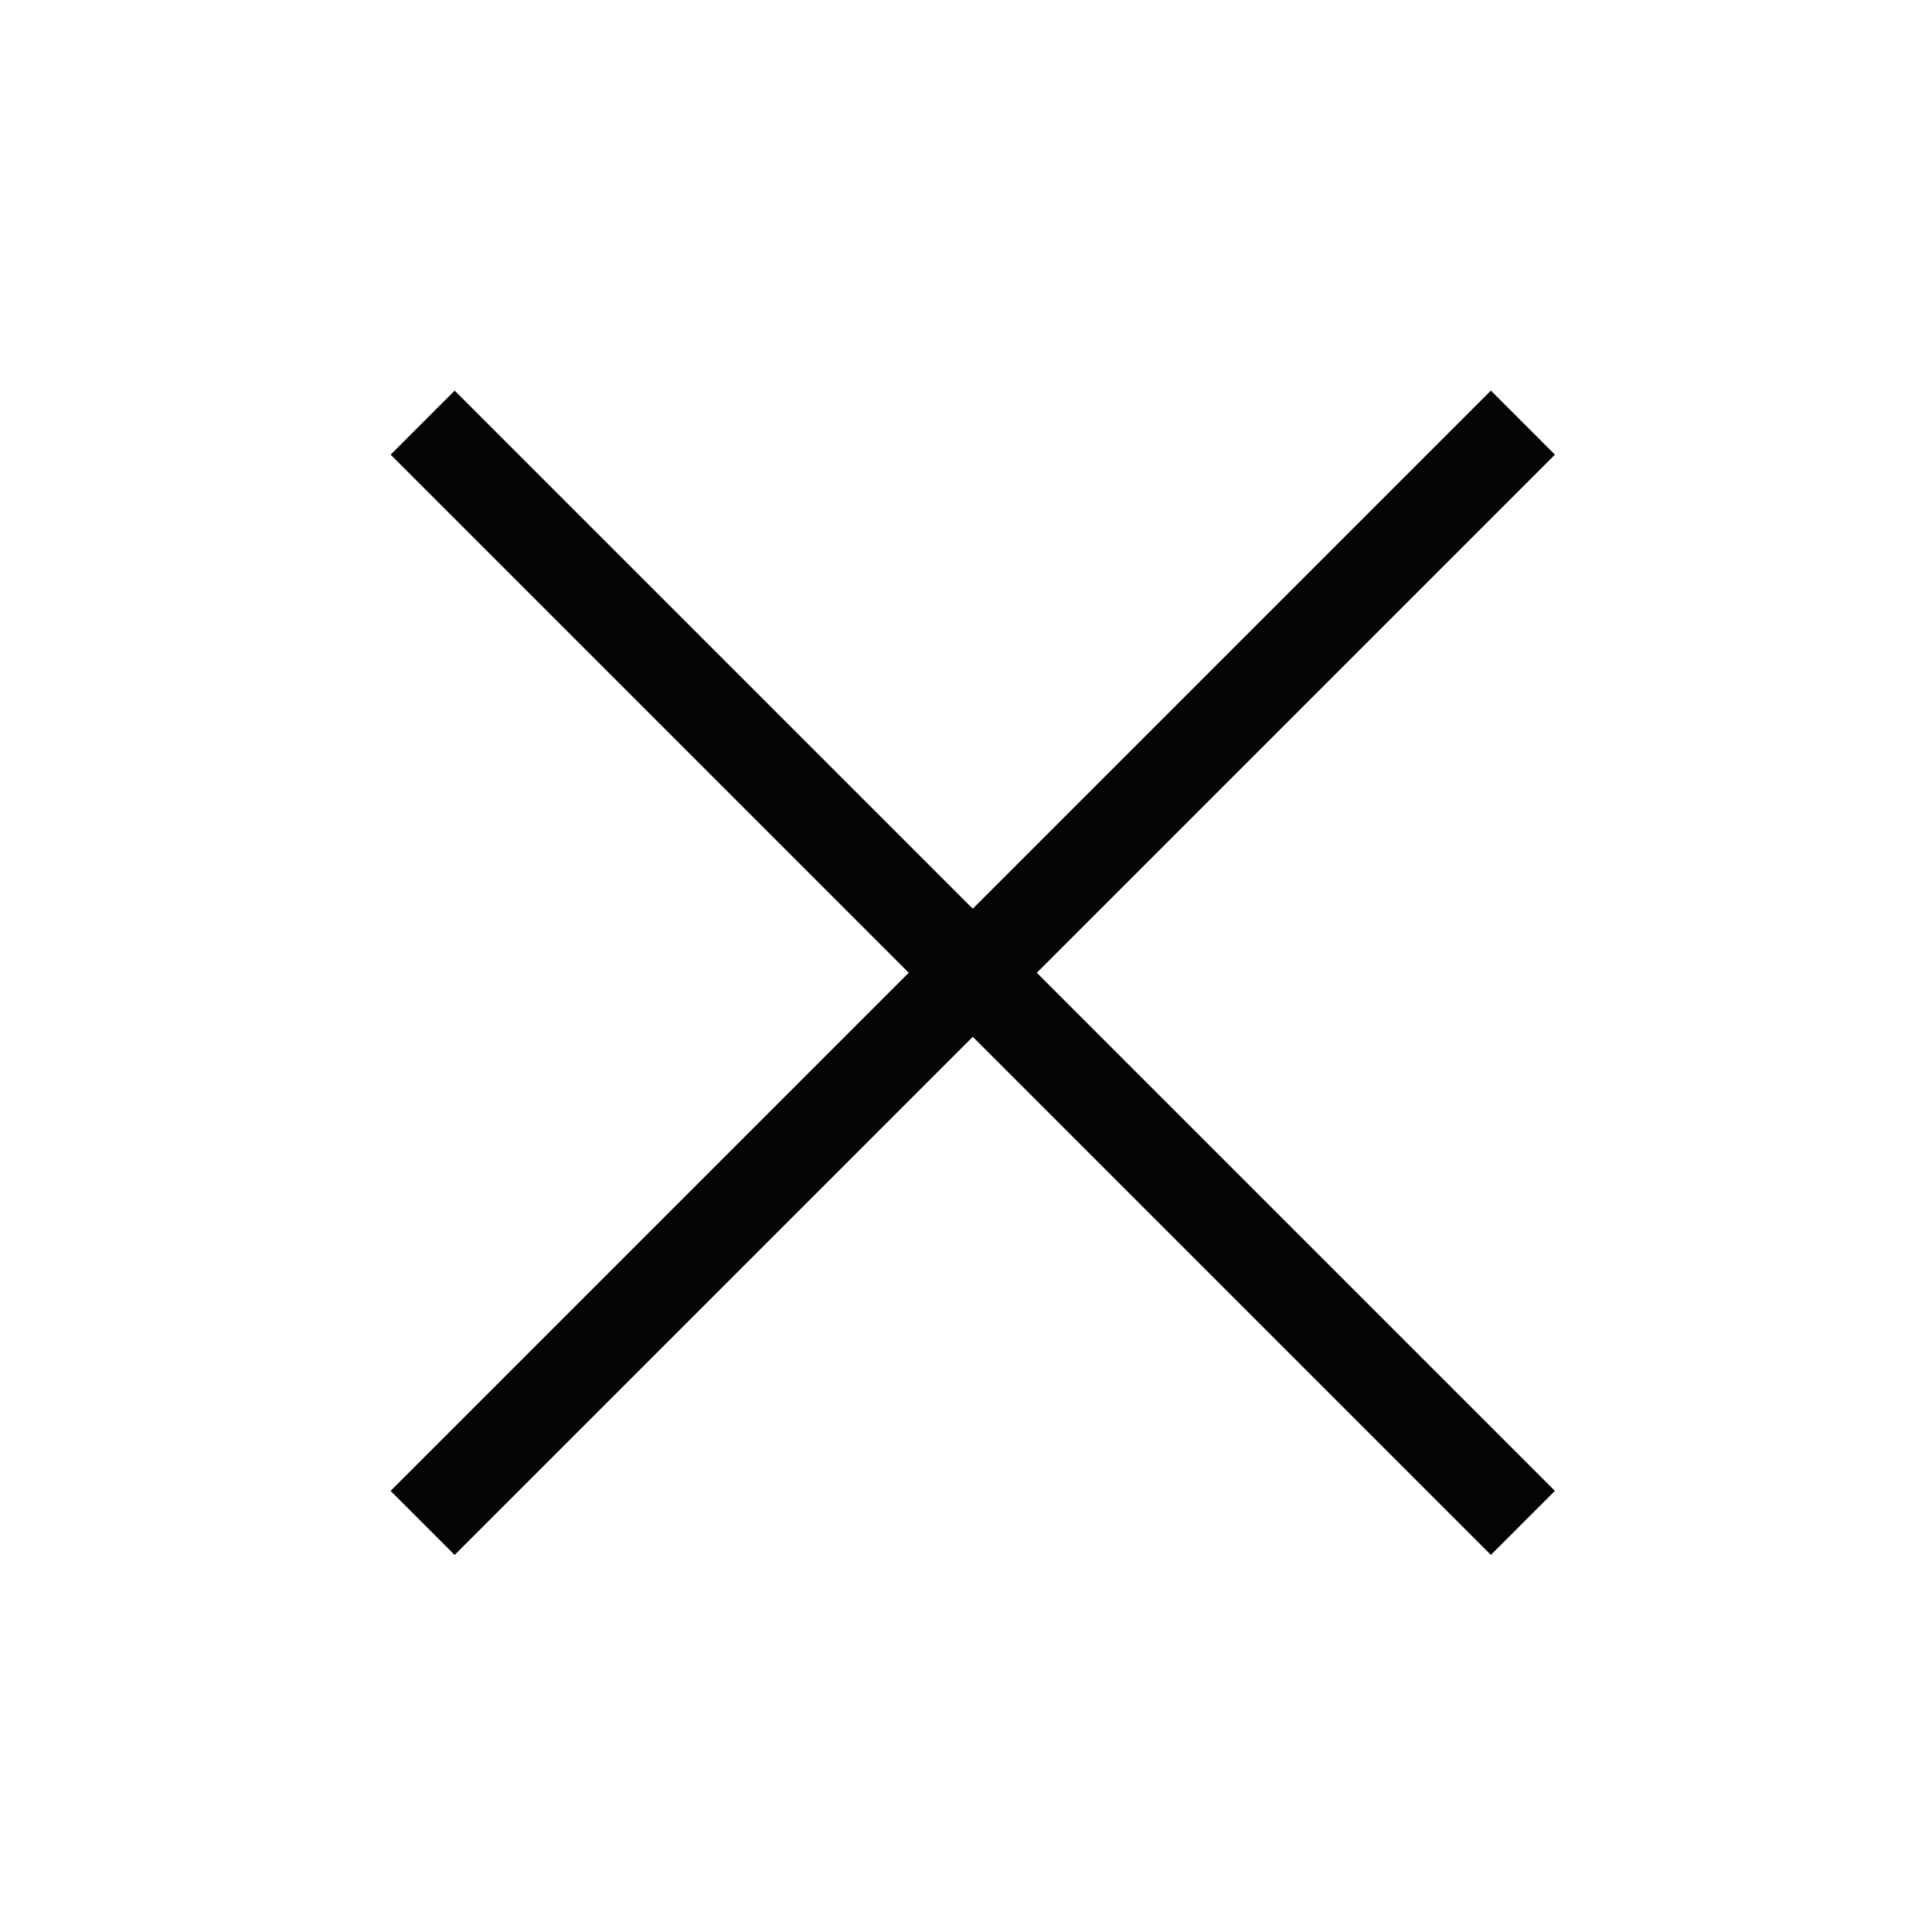 <svg xmlns="http://www.w3.org/2000/svg" width="32" height="32" viewBox="0 0 32 32">
    <defs>
        <style>
            .cls-2{fill:none;stroke:#040405;stroke-miterlimit:10;stroke-width:1.5px}
        </style>
    </defs>
    <g id="ic_header_close" transform="translate(-322 -21)">
        <path id="사각형_282" fill="none" d="M0 0H32V32H0z" transform="translate(322 21)"/>
        <g id="icon" transform="translate(322.112 21.112)">
            <path id="선_1" d="M18.224 0L0 18.224" class="cls-2" transform="translate(6.888 6.888)"/>
            <path id="선_2" d="M0 0L18.224 18.224" class="cls-2" transform="translate(6.888 6.888)"/>
        </g>
    </g>
</svg>
